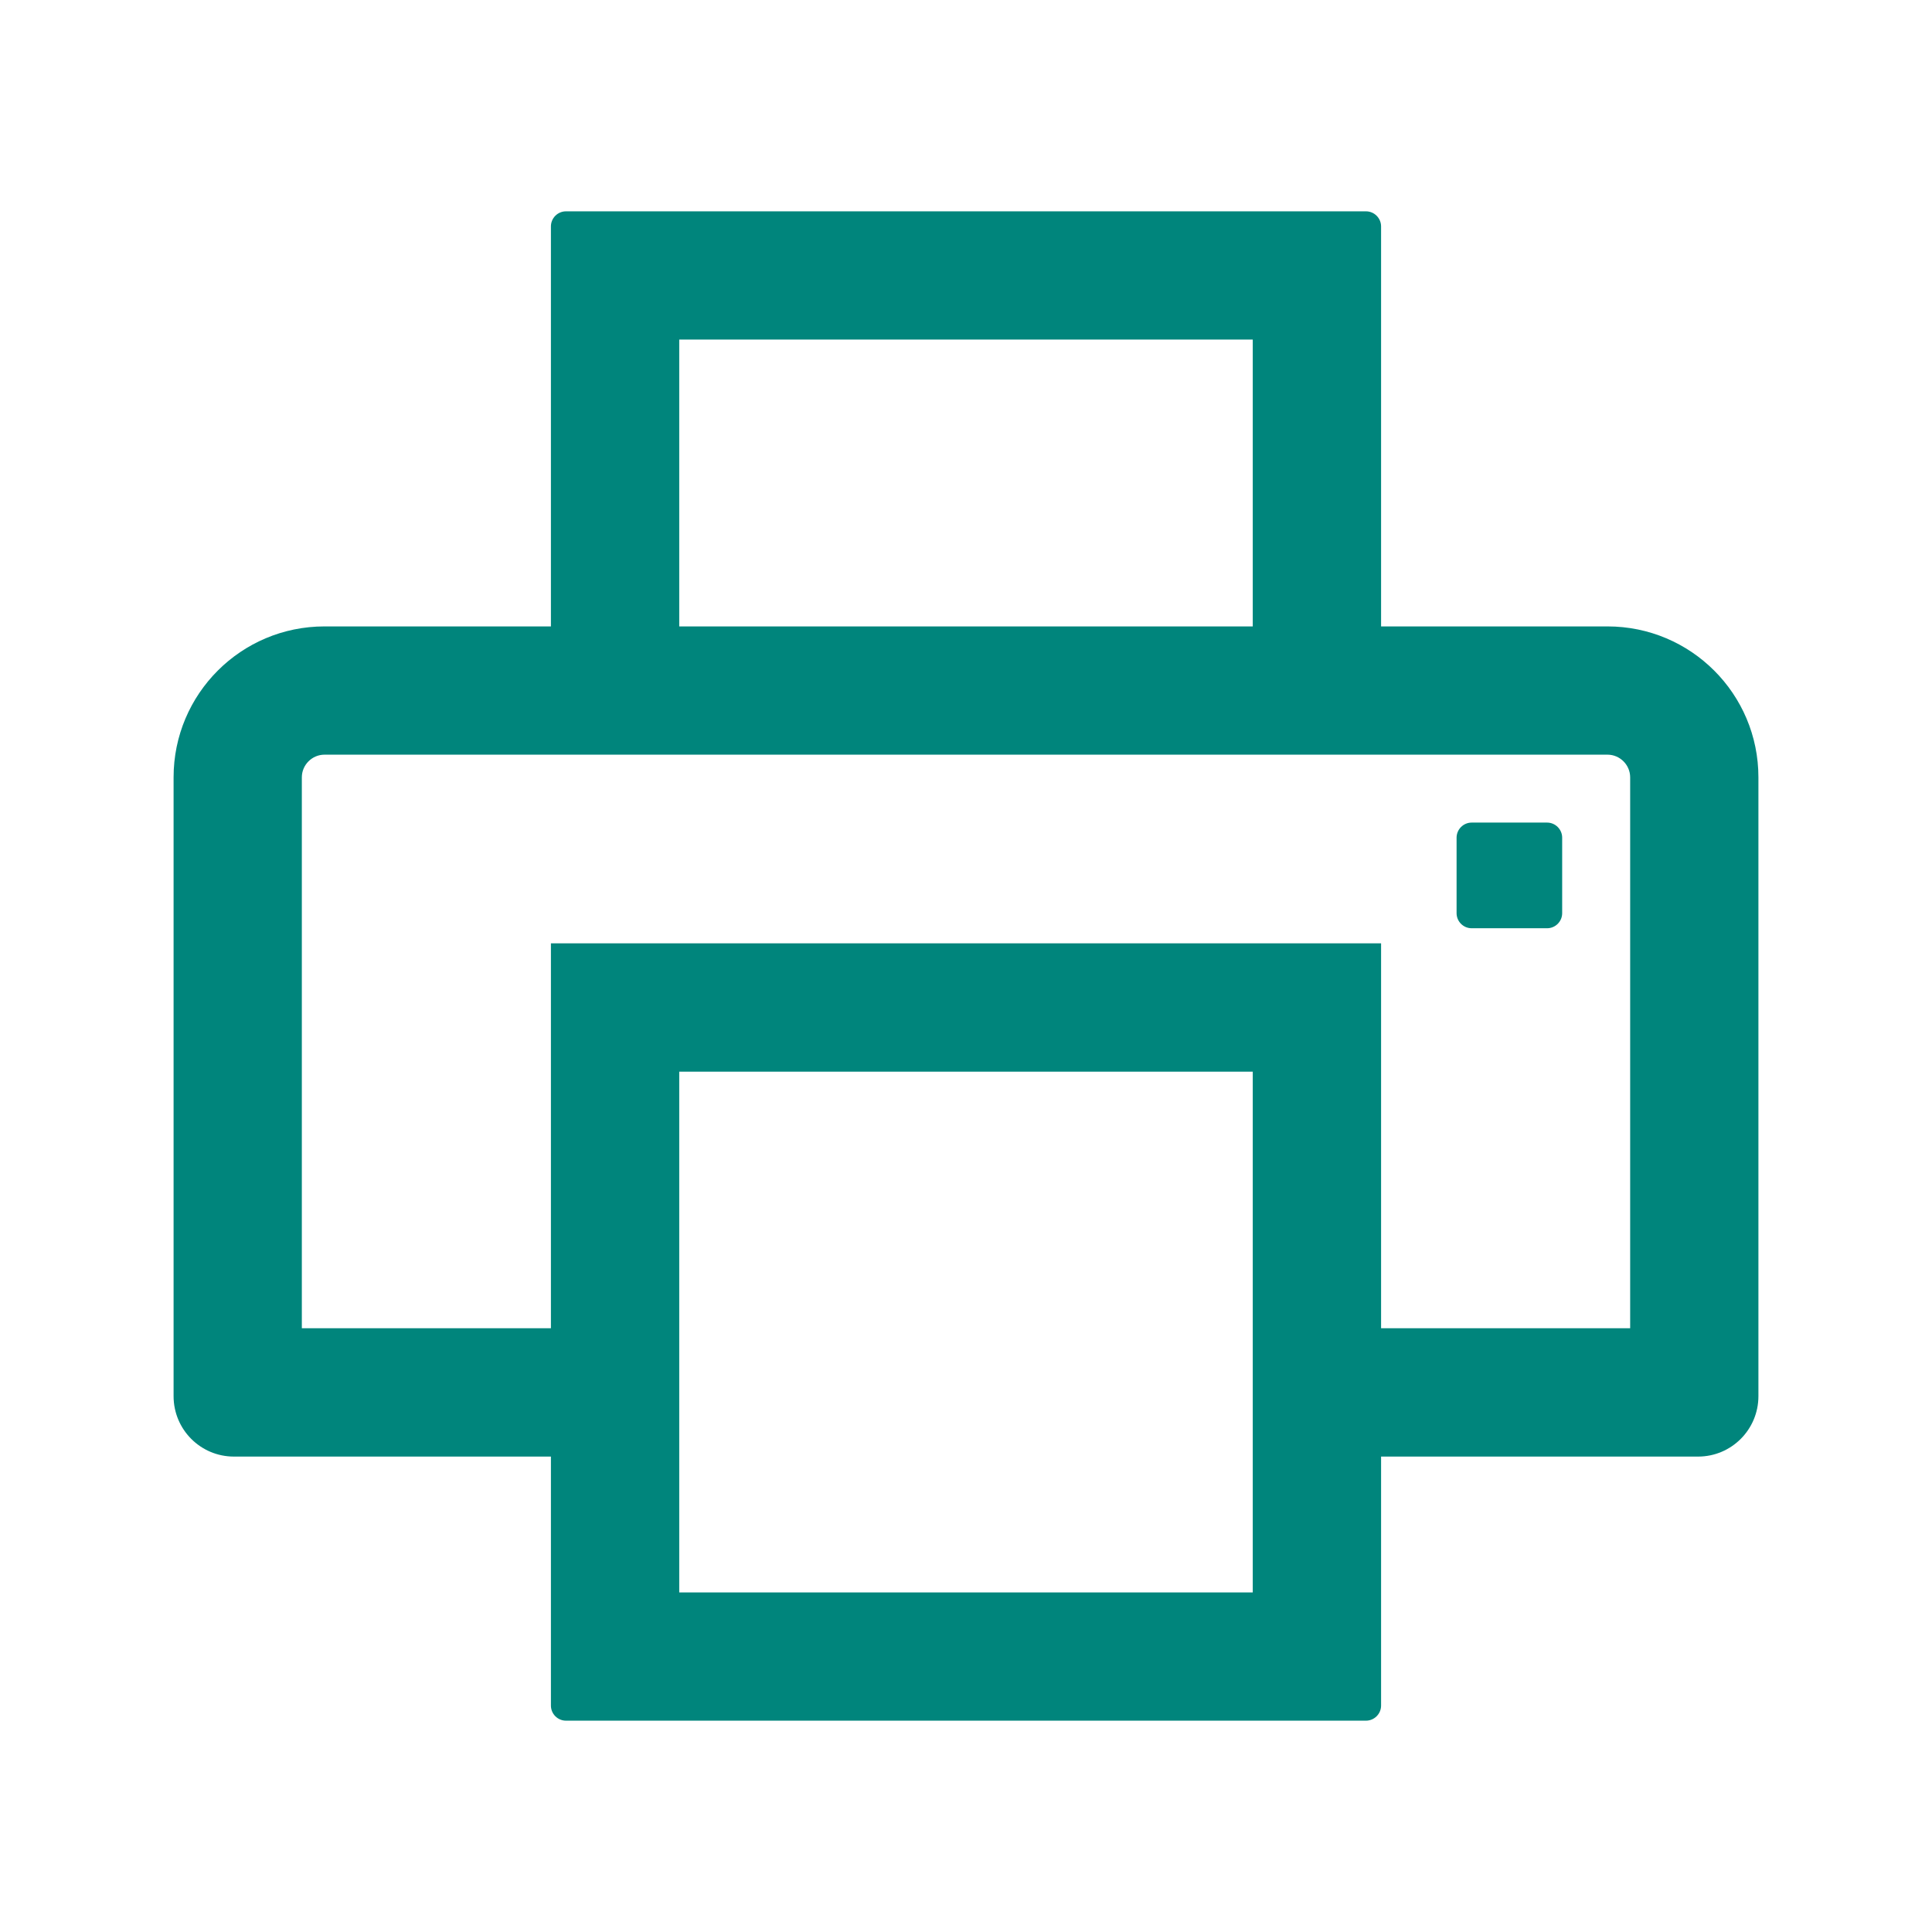 <?xml version="1.0" encoding="UTF-8"?> <svg xmlns="http://www.w3.org/2000/svg" width="26" height="26" viewBox="0 0 26 26" fill="none"><path d="M20.82 11.07H19.805C19.693 11.07 19.602 11.162 19.602 11.273V12.289C19.602 12.401 19.693 12.492 19.805 12.492H20.82C20.932 12.492 21.023 12.401 21.023 12.289V11.273C21.023 11.162 20.932 11.07 20.82 11.07ZM21.633 8.43H18.586V3.047C18.586 2.935 18.494 2.844 18.383 2.844H7.617C7.505 2.844 7.414 2.935 7.414 3.047V8.43H4.367C3.245 8.43 2.336 9.339 2.336 10.461V18.789C2.336 19.238 2.699 19.602 3.148 19.602H7.414V22.953C7.414 23.065 7.505 23.156 7.617 23.156H18.383C18.494 23.156 18.586 23.065 18.586 22.953V19.602H22.852C23.301 19.602 23.664 19.238 23.664 18.789V10.461C23.664 9.339 22.755 8.43 21.633 8.43ZM9.141 4.57H16.859V8.43H9.141V4.57ZM16.859 21.43H9.141V14.422H16.859V21.43ZM21.938 17.875H18.586V12.695H7.414V17.875H4.062V10.461C4.062 10.293 4.2 10.156 4.367 10.156H21.633C21.8 10.156 21.938 10.293 21.938 10.461V17.875Z" fill="#00857C"></path></svg> 